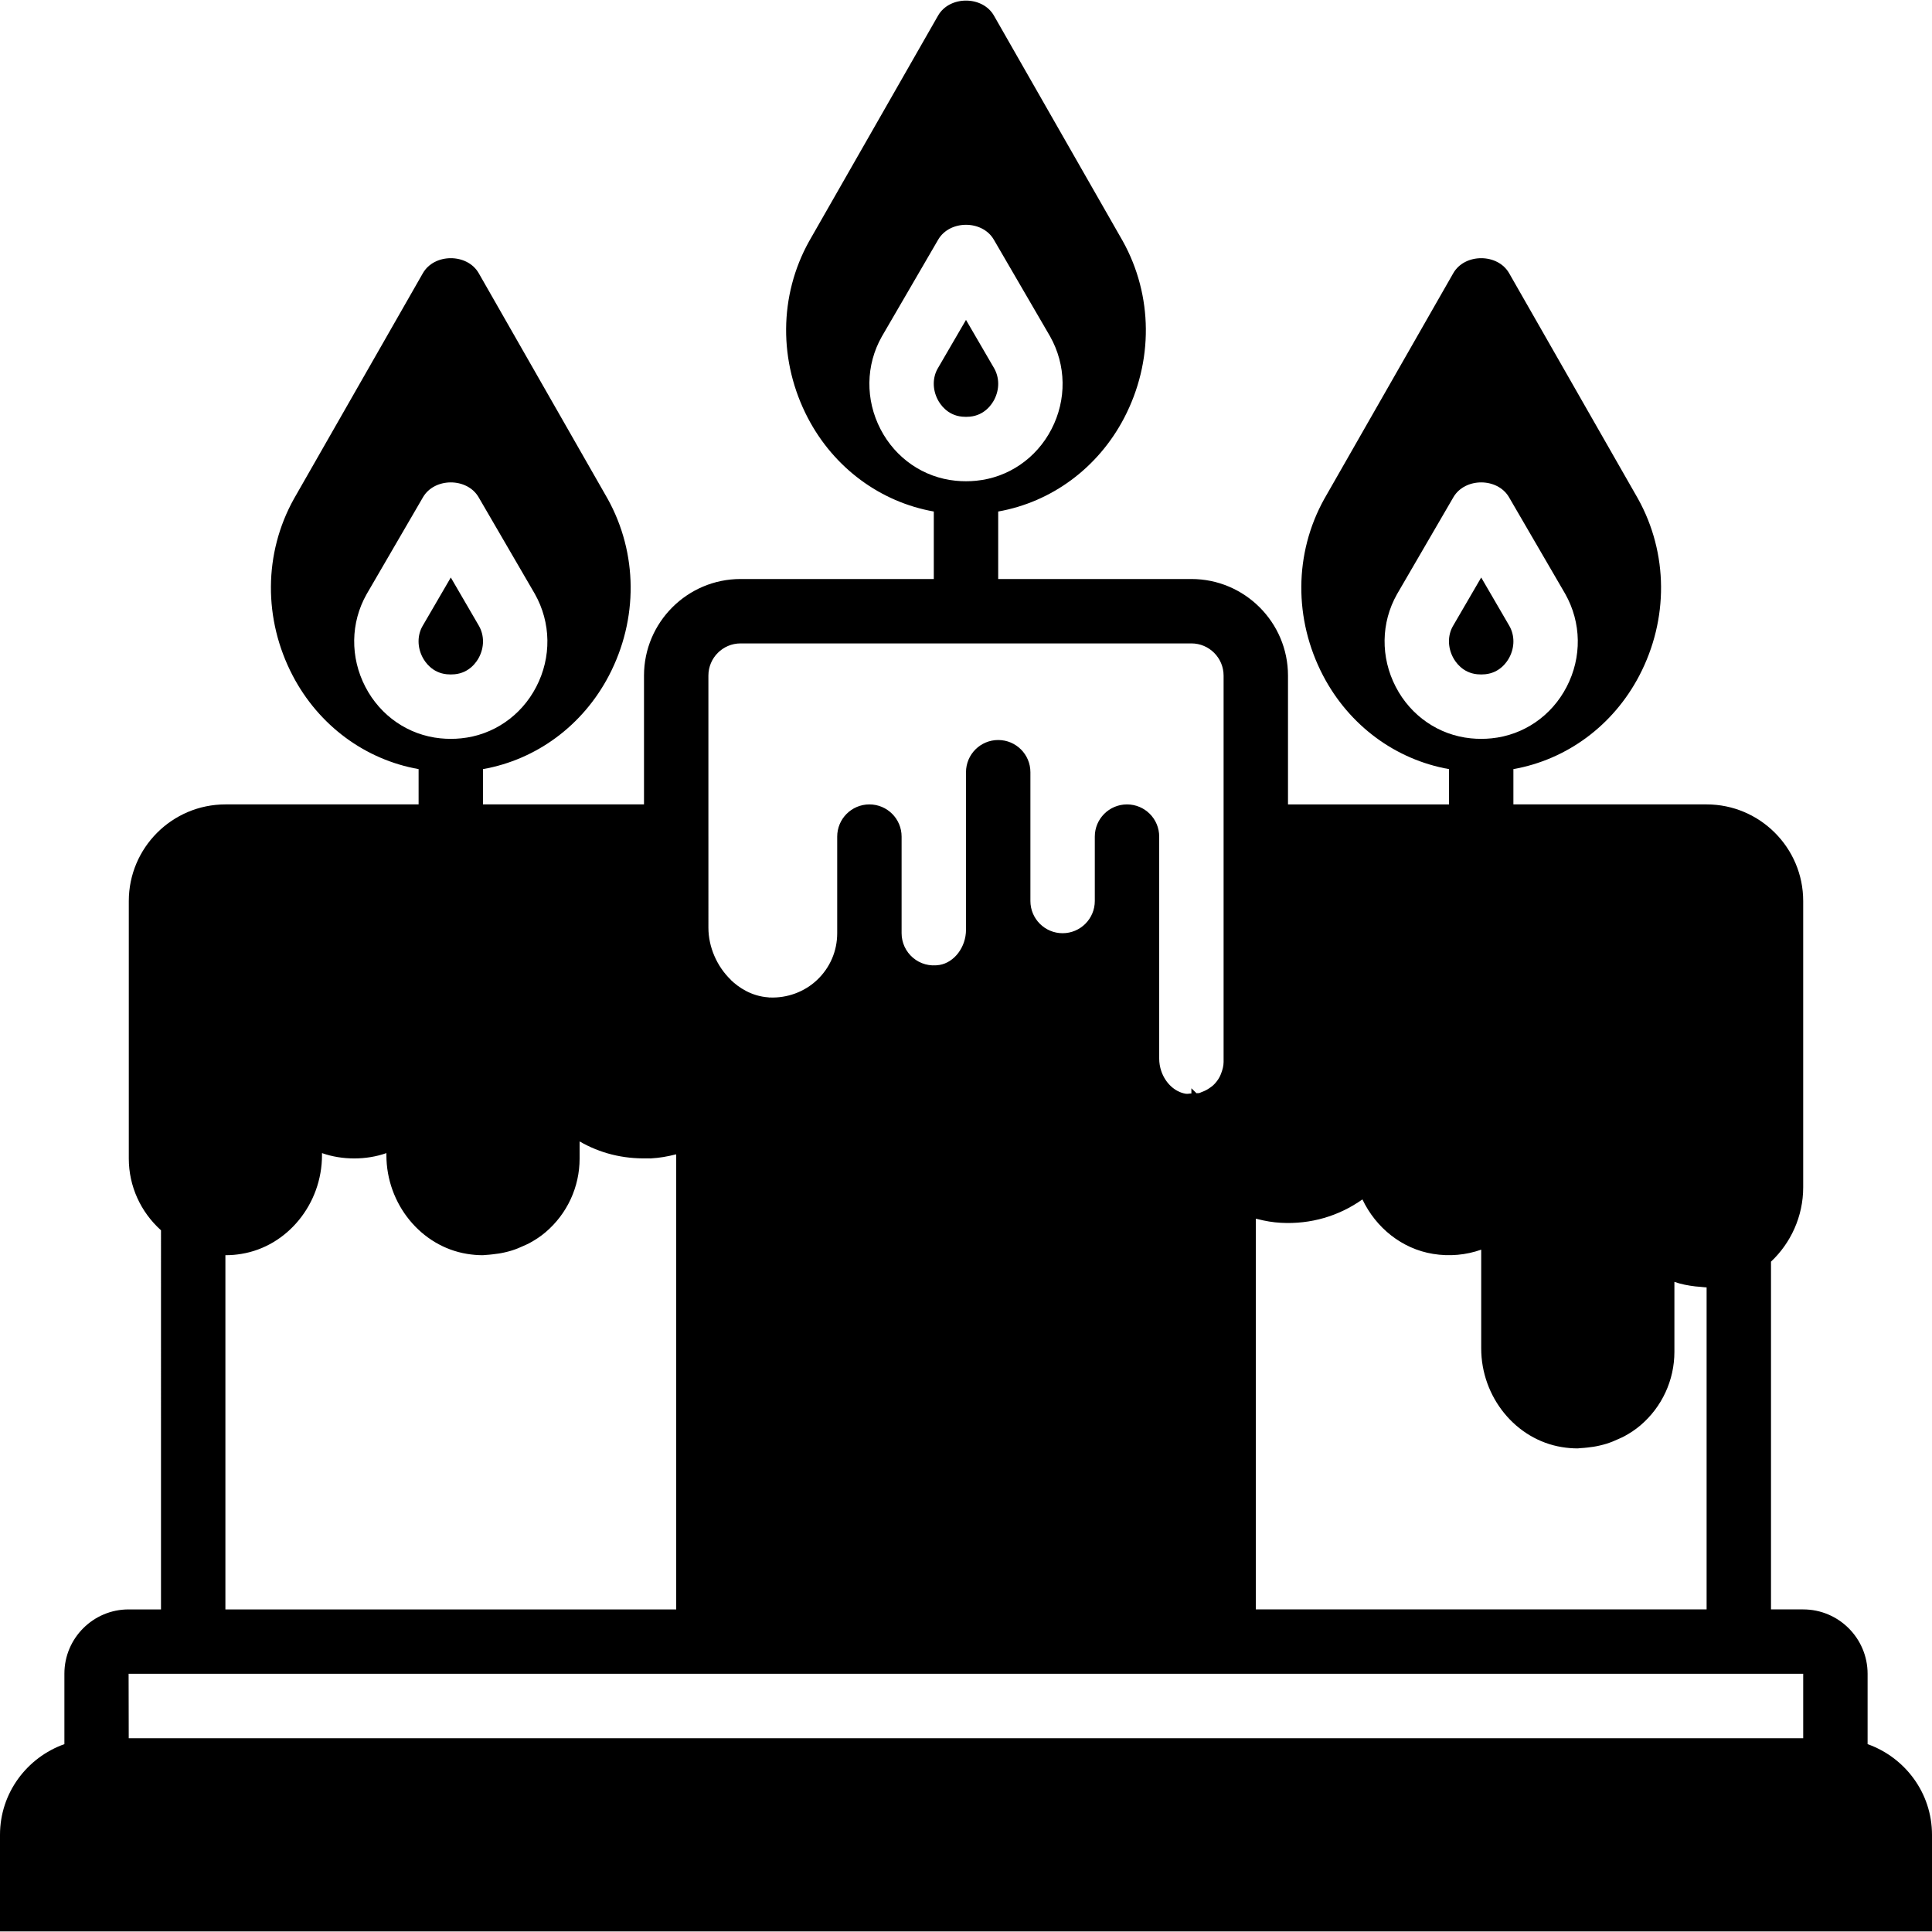 <?xml version="1.0" encoding="iso-8859-1"?>
<!-- Uploaded to: SVG Repo, www.svgrepo.com, Generator: SVG Repo Mixer Tools -->
<svg fill="#000000" height="800px" width="800px" version="1.1" id="Layer_1" xmlns="http://www.w3.org/2000/svg" xmlns:xlink="http://www.w3.org/1999/xlink" 
	 viewBox="0 0 512 512" xml:space="preserve">
<g>
	<g>
		<g>
			<path d="M120.516,178.686c3.908-0.384,5.811-3.285,6.443-4.514c1.399-2.697,1.391-5.794-0.026-8.294l-7.467-12.834l-7.518,12.919
				c-1.365,2.415-1.374,5.513,0.026,8.209c0.631,1.229,2.534,4.13,6.434,4.514C119.108,178.754,119.834,178.754,120.516,178.686z"/>
			<path d="M257.05,110.419c3.908-0.384,5.811-3.285,6.443-4.514c1.399-2.697,1.391-5.794-0.026-8.294L256,84.776l-7.518,12.919
				c-1.365,2.415-1.374,5.513,0.026,8.209c0.631,1.229,2.534,4.13,6.434,4.514C255.642,110.487,256.367,110.487,257.05,110.419z"/>
			<path d="M393.583,178.686c3.908-0.384,5.811-3.285,6.443-4.514c1.399-2.697,1.391-5.794-0.026-8.294l-7.467-12.834l-7.518,12.919
				c-1.365,2.415-1.374,5.513,0.026,8.209c0.631,1.229,2.534,4.13,6.434,4.514C392.175,178.754,392.9,178.754,393.583,178.686z"/>
			<path d="M494.933,462.213v-18.637c0-9.412-7.654-17.067-17.067-17.067h-8.533v-92.16c5.222-4.907,8.533-11.972,8.533-19.686
				v-75.887c0-14.114-11.486-25.6-25.6-25.6h-51.2v-9.353c14.131-2.5,26.445-11.529,33.374-24.789
				c7.791-14.925,7.68-32.418-0.367-46.891L399.94,72.411c-3.029-5.316-11.785-5.316-14.814,0l-34.185,59.819
				c-7.996,14.387-8.107,31.88-0.316,46.805c6.929,13.261,19.251,22.289,33.374,24.789v9.353h-42.667v-34.133
				c0-14.114-11.486-25.6-25.6-25.6h-51.2v-17.886c14.131-2.5,26.445-11.529,33.374-24.789c7.791-14.925,7.68-32.418-0.367-46.891
				L263.407,4.144c-3.029-5.316-11.785-5.316-14.814,0l-34.185,59.819c-7.996,14.387-8.107,31.88-0.316,46.805
				c6.929,13.261,19.251,22.289,33.374,24.789v17.886h-51.2c-14.114,0-25.6,11.486-25.6,25.6v34.133H128v-9.353
				c14.131-2.5,26.445-11.529,33.374-24.789c7.791-14.925,7.68-32.418-0.367-46.891l-34.133-59.733
				c-3.029-5.316-11.785-5.316-14.814,0l-34.185,59.819c-7.996,14.387-8.107,31.88-0.316,46.805
				c6.929,13.261,19.251,22.289,33.374,24.789v9.353H59.742c-14.114,0-25.609,11.486-25.609,25.6v68.267
				c0,7.287,3.132,14.14,8.533,18.995V426.51h-8.585c-9.378,0-17.015,7.637-17.015,17.015v18.688C7.159,465.746,0,475.133,0,486.243
				v25.6h512v-25.6C512,475.133,504.841,465.746,494.933,462.213z M369.894,182.03c-4.07-7.834-3.942-17.016,0.324-24.559
				l14.942-25.694c3.046-5.248,11.699-5.248,14.746,0l14.891,25.6c4.318,7.637,4.446,16.819,0.375,24.653
				c-3.985,7.697-11.426,12.8-19.9,13.636c-0.896,0.094-1.818,0.137-2.739,0.137c-0.922,0-1.843-0.043-2.748-0.137
				C381.321,194.83,373.879,189.727,369.894,182.03z M332.8,322.992c0.12,0.026,0.247,0.026,0.367,0.051
				c2.065,0.538,4.173,0.904,6.34,1.015c7.842,0.418,15.3-1.775,21.547-6.204c3.567,7.501,10.453,13.099,18.714,14.438
				c4.378,0.717,8.738,0.307,12.766-1.118v26.155c0,12.937,9.182,24.183,21.367,26.163c1.399,0.23,2.799,0.35,4.19,0.35
				c0.265,0,0.529-0.068,0.794-0.077c0.614-0.017,1.203-0.094,1.809-0.154c1.109-0.111,2.202-0.282,3.277-0.538
				c0.614-0.145,1.22-0.299,1.818-0.486c1.101-0.35,2.167-0.785,3.217-1.28c0.495-0.23,0.99-0.427,1.468-0.691
				c1.493-0.819,2.927-1.749,4.241-2.867c5.734-4.881,9.02-11.989,9.02-19.507v-18.534c1.792,0.631,3.661,0.981,5.547,1.203
				c0.503,0.06,0.99,0.102,1.485,0.128c0.503,0.034,0.998,0.128,1.502,0.137v85.333H332.8V322.992z M233.361,113.763
				c-4.07-7.834-3.942-17.016,0.324-24.559l14.942-25.694c3.046-5.248,11.699-5.248,14.746,0l14.891,25.6
				c4.318,7.637,4.446,16.819,0.375,24.653c-3.985,7.697-11.426,12.8-19.9,13.636c-0.896,0.094-1.818,0.137-2.739,0.137
				c-0.922,0-1.843-0.043-2.748-0.137C244.787,126.563,237.346,121.46,233.361,113.763z M187.733,221.71v-42.667
				c0-4.702,3.823-8.533,8.533-8.533h119.467c4.71,0,8.533,3.831,8.533,8.533v42.667v59.733c0,1.075-0.299,2.099-0.674,3.081
				c-0.111,0.273-0.213,0.546-0.35,0.811c-0.435,0.836-1.016,1.596-1.715,2.261c-0.256,0.239-0.555,0.435-0.845,0.648
				c-0.674,0.495-1.408,0.879-2.185,1.143c-0.247,0.094-0.427,0.213-0.7,0.29c-0.23,0.051-0.478-0.009-0.717,0.034l-1.348-1.306
				v1.374c-0.495,0-0.973,0.154-1.476,0.077h-0.017c-2.961-0.486-5.444-2.91-6.494-6.025c-0.35-1.041-0.546-2.159-0.546-3.302
				v-41.754V221.71c0-4.71-3.814-8.533-8.533-8.533s-8.533,3.823-8.533,8.533v17.067c0,4.702-3.823,8.533-8.533,8.533
				c-4.71,0-8.533-3.831-8.533-8.533v-34.133c0-4.71-3.814-8.533-8.533-8.533S256,199.933,256,204.643v34.133v7.62
				c0,4.582-3.089,8.678-7.031,9.327c-2.568,0.41-5.086-0.256-7.023-1.911c-1.911-1.621-3.012-3.994-3.012-6.502v-25.6
				c0-4.71-3.814-8.533-8.533-8.533c-4.719,0-8.533,3.823-8.533,8.533v25.6c0,4.727-1.894,9.122-5.325,12.382
				c-3.396,3.217-7.987,4.838-12.518,4.651c-0.051,0-0.094,0.009-0.154,0.009c-0.085-0.009-0.171-0.034-0.256-0.043
				c-4.506-0.316-7.851-2.62-9.89-4.565c-0.026-0.034-0.034-0.077-0.068-0.102c-3.703-3.575-5.922-8.73-5.922-13.781V221.71z
				 M96.828,182.03c-4.07-7.834-3.942-17.016,0.324-24.559l14.942-25.694c3.046-5.248,11.699-5.248,14.746,0l14.891,25.6
				c4.318,7.637,4.446,16.819,0.375,24.653c-3.985,7.697-11.426,12.8-19.9,13.636c-0.896,0.094-1.818,0.137-2.739,0.137
				c-0.922,0-1.843-0.043-2.748-0.137C108.254,194.83,100.813,189.727,96.828,182.03z M59.733,332.643
				c1.698-0.009,2.816-0.119,4.241-0.35c12.177-1.98,21.359-13.227,21.359-26.163v-0.546c5.333,1.886,11.733,1.886,17.067,0v0.546
				c0,12.937,9.182,24.183,21.367,26.163c1.399,0.23,2.799,0.35,4.19,0.35c0.265,0,0.521-0.068,0.777-0.068
				c0.631-0.026,1.246-0.102,1.869-0.171c1.084-0.111,2.15-0.273,3.2-0.521c0.64-0.145,1.263-0.307,1.886-0.503
				c1.075-0.341,2.108-0.768,3.132-1.246c0.512-0.239,1.041-0.444,1.536-0.725c1.485-0.811,2.91-1.741,4.224-2.859
				c5.734-4.881,9.02-11.989,9.02-19.507v-4.557c5.385,3.132,11.503,4.651,17.929,4.489c0.316-0.009,0.631,0.034,0.956,0.017h0.009
				c0.017,0,0.043-0.009,0.06-0.009c2.202-0.119,4.335-0.495,6.409-1.024c0.077-0.017,0.162-0.017,0.239-0.034V426.51H59.733
				V332.643z M477.867,460.643H34.116l-0.034-17.067h8.585h145.067h8.533h119.467h8.533h145.067h8.533V460.643z"/>
		</g>
	</g>
</g>
</svg>